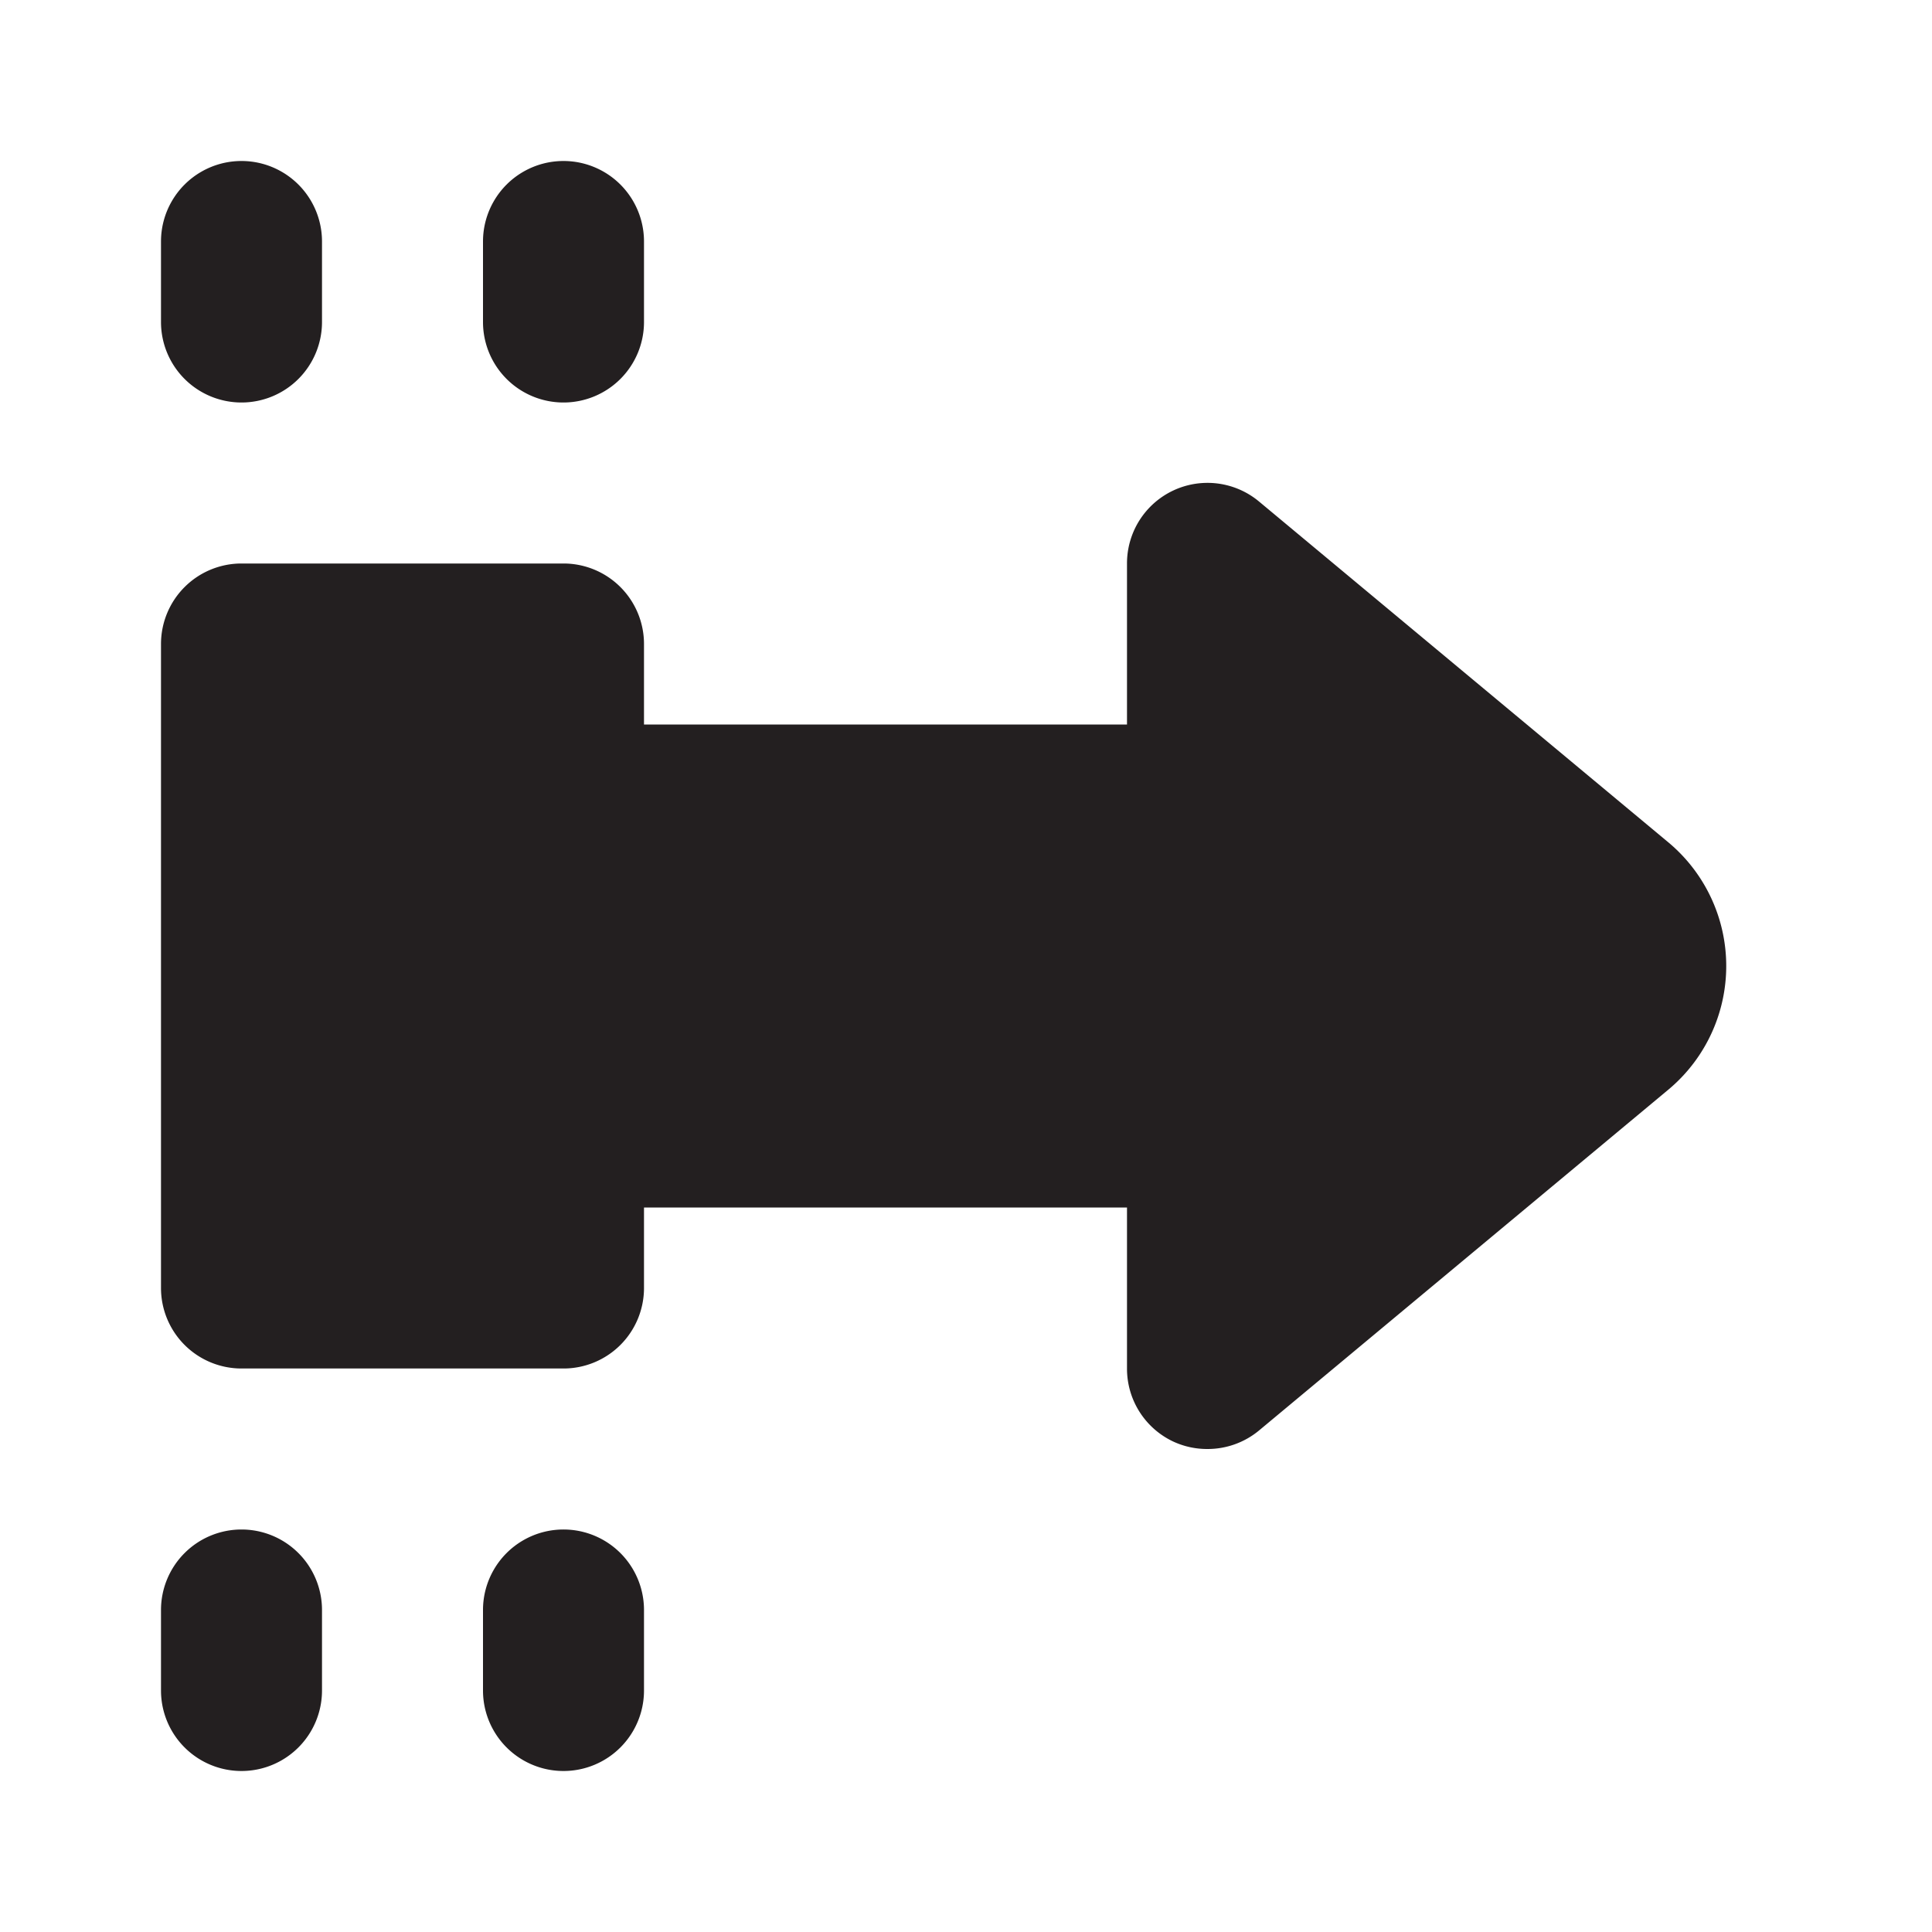 <?xml version="1.0" encoding="utf-8"?>
<svg width="800px" height="800px" viewBox="0 0 24 24" xmlns="http://www.w3.org/2000/svg" id="right-junction-sign" class="icon glyph"><path d="M8,20v1a1,1,0,0,1-2,0V20a1,1,0,0,1,2,0ZM3,19a1,1,0,0,0-1,1v1a1,1,0,0,0,2,0V20A1,1,0,0,0,3,19ZM7,5A1,1,0,0,0,8,4V3A1,1,0,0,0,6,3V4A1,1,0,0,0,7,5ZM3,5A1,1,0,0,0,4,4V3A1,1,0,0,0,2,3V4A1,1,0,0,0,3,5Zm17.72,5.46L15.64,6.23A1,1,0,0,0,14,7V9H8V8A1,1,0,0,0,7,7H3A1,1,0,0,0,2,8v8a1,1,0,0,0,1,1H7a1,1,0,0,0,1-1V15h6v2a1,1,0,0,0,.58.91A1,1,0,0,0,15,18a1,1,0,0,0,.64-.23l5.08-4.23a2,2,0,0,0,0-3.08Z" style="fill:#231f20"></path></svg>